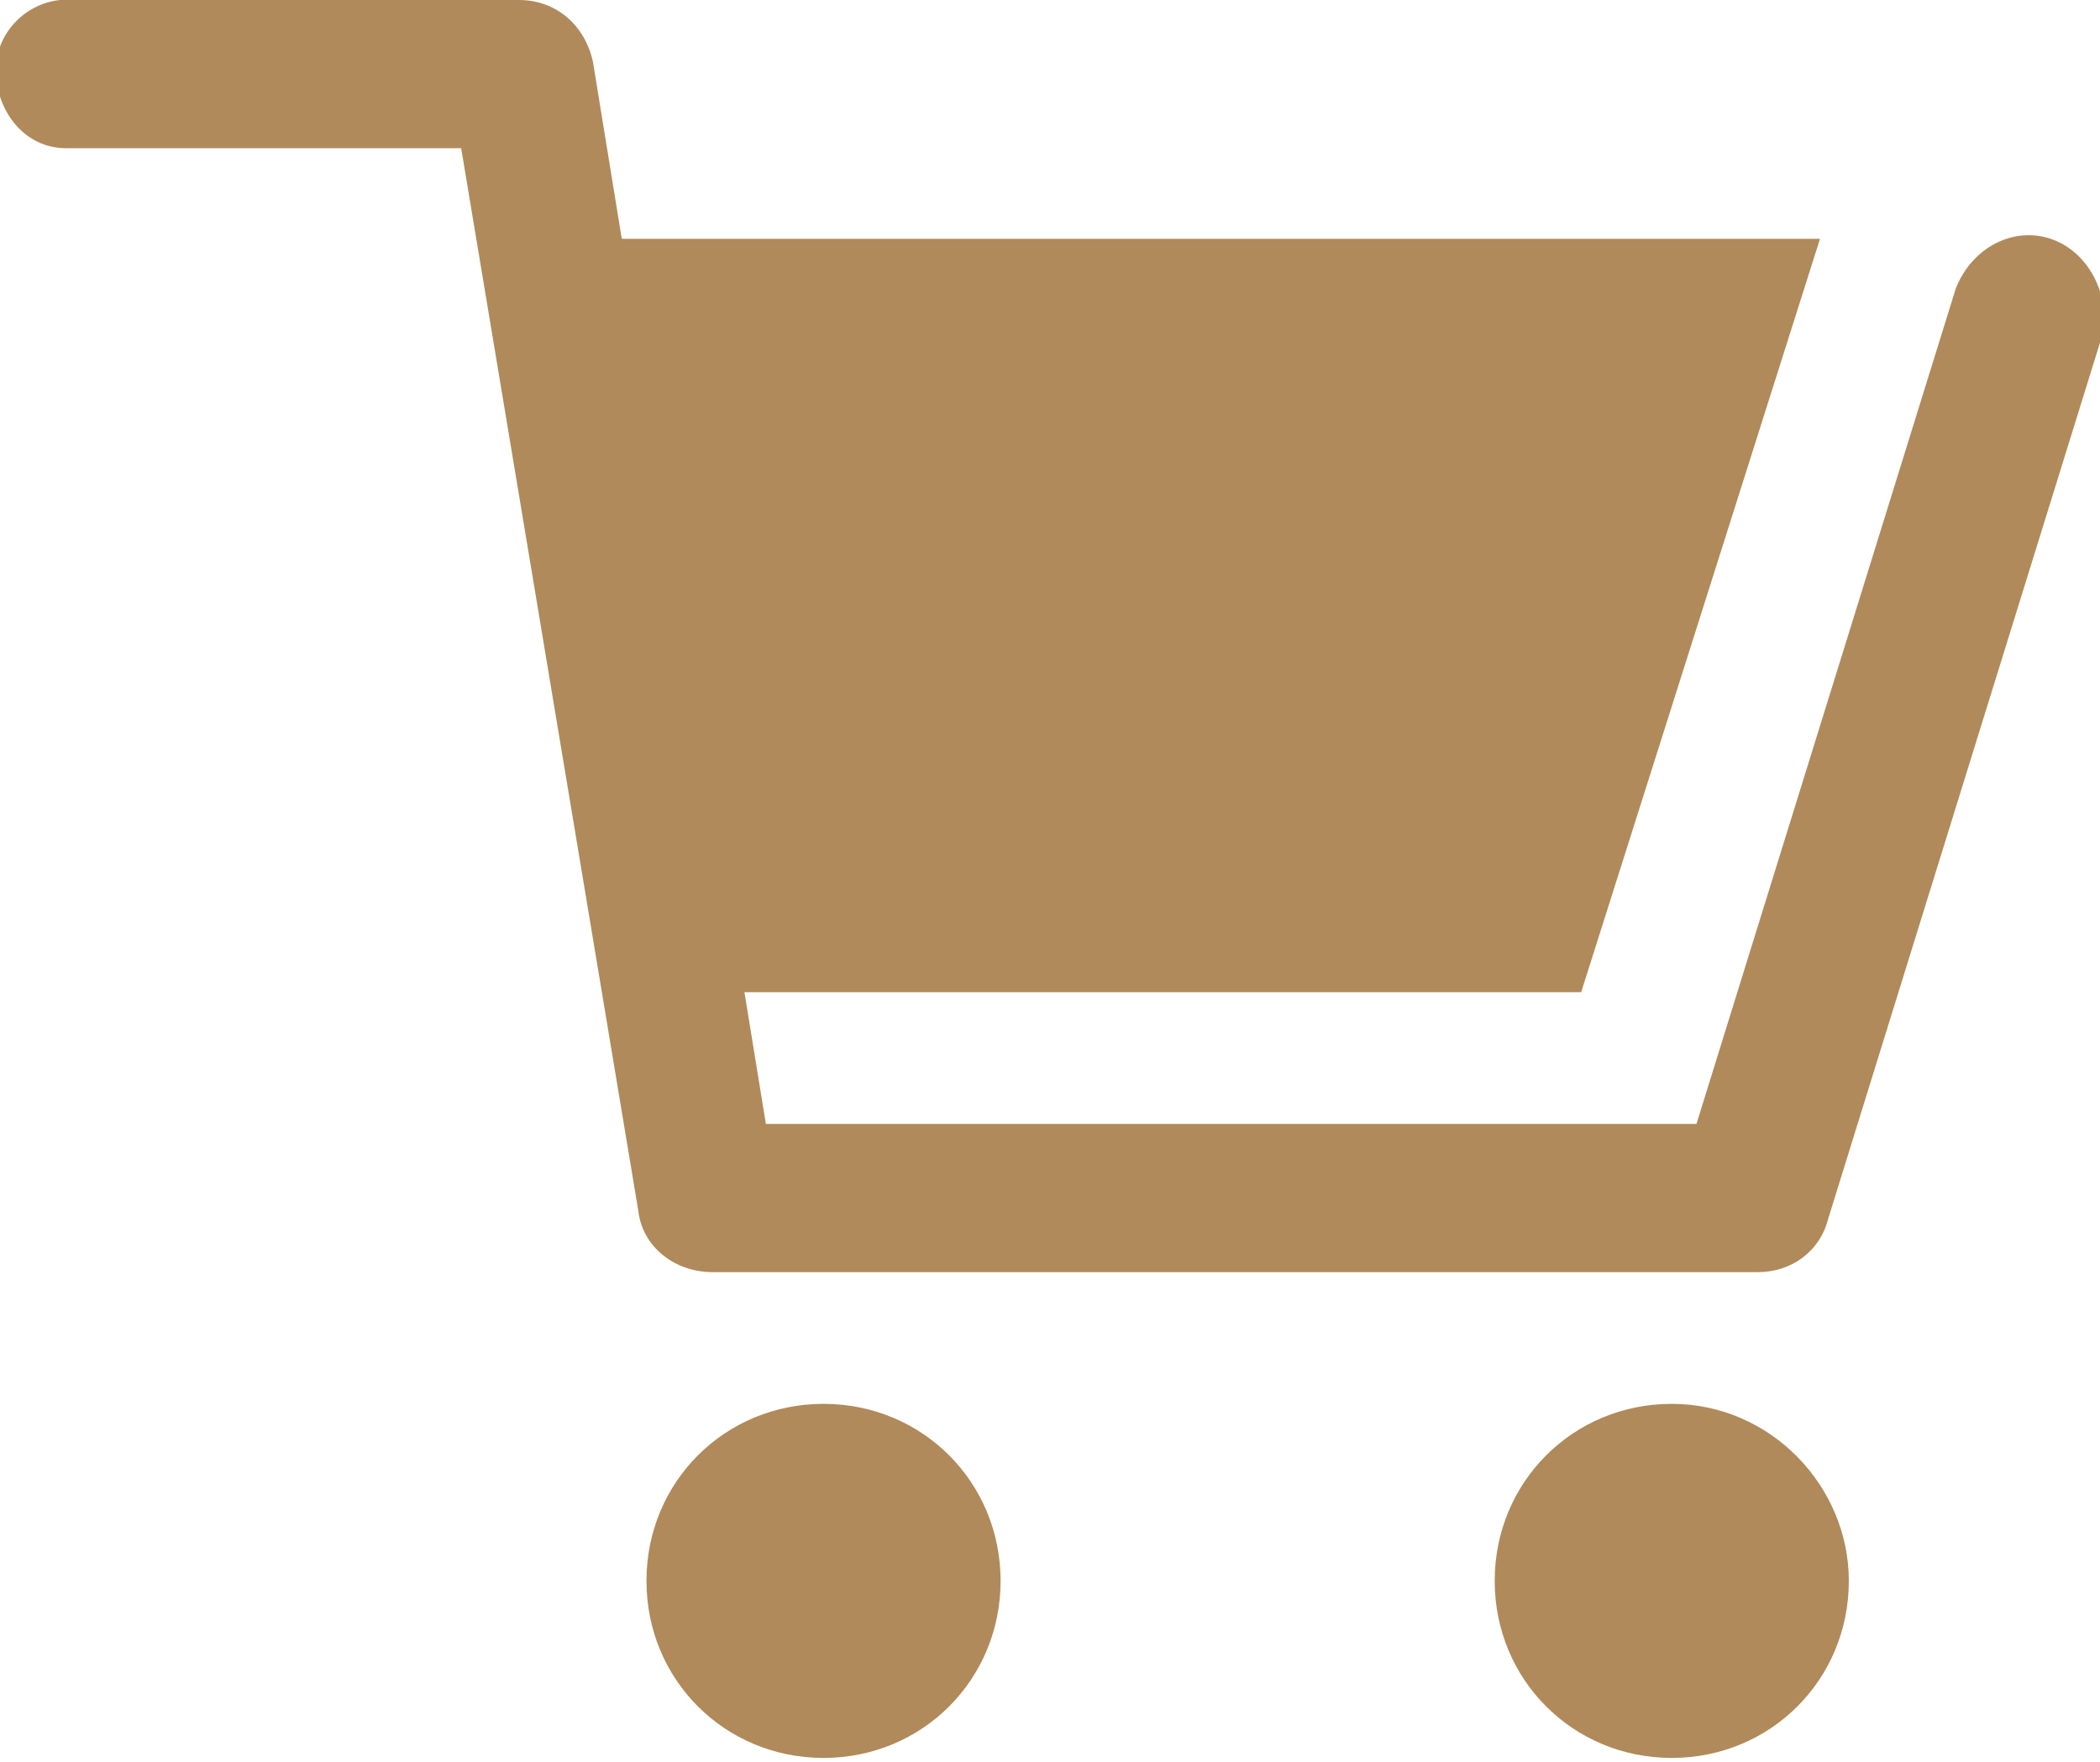 <?xml version="1.0" encoding="utf-8"?>
<!-- Generator: Adobe Illustrator 24.1.1, SVG Export Plug-In . SVG Version: 6.00 Build 0)  -->
<svg version="1.1" id="レイヤー_1" xmlns="http://www.w3.org/2000/svg" xmlns:xlink="http://www.w3.org/1999/xlink" x="0px"
	 y="0px" viewBox="0 0 51 42.8" style="enable-background:new 0 0 51 42.8;" xml:space="preserve">
<style type="text/css">
	.st0{opacity:0.9;}
	.st1{fill:#A77D48;}
</style>
<g id="レイヤー_2_1_">
	<g id="オブジェクト">
		<g class="st0">
			<path class="st1" d="M20,34.1c-2.4,0-4.3,1.9-4.3,4.3c0,2.4,1.9,4.3,4.3,4.3s4.3-1.9,4.3-4.3S22.4,34.1,20,34.1
				C20,34.1,20,34.1,20,34.1z"/>
			<path class="st1" d="M40.6,34.1c-2.4,0-4.3,1.9-4.3,4.3s1.9,4.3,4.3,4.3c2.4,0,4.3-1.9,4.3-4.3C44.9,36.1,43,34.1,40.6,34.1
				C40.6,34.1,40.6,34.1,40.6,34.1z"/>
			<path class="st1" d="M49.8,5.8c-0.9-0.3-1.9,0.2-2.3,1.2l-6.3,20.3H18.6L14.4,1.5C14.2,0.6,13.5,0,12.6,0H1.8
				c-1-0.1-1.9,0.7-1.9,1.7s0.7,1.9,1.7,1.9c0.1,0,0.2,0,0.3,0h9.3l4.3,25.8c0.1,0.9,0.9,1.5,1.8,1.5h25.4c0.8,0,1.5-0.5,1.7-1.3
				l6.7-21.6C51.2,7.1,50.7,6.1,49.8,5.8C49.8,5.8,49.8,5.8,49.8,5.8z"/>
			<polygon class="st1" points="38.4,24.1 44.2,5.8 14.9,5.8 18,24.1 			"/>
		</g>
	</g>
</g>
</svg>
